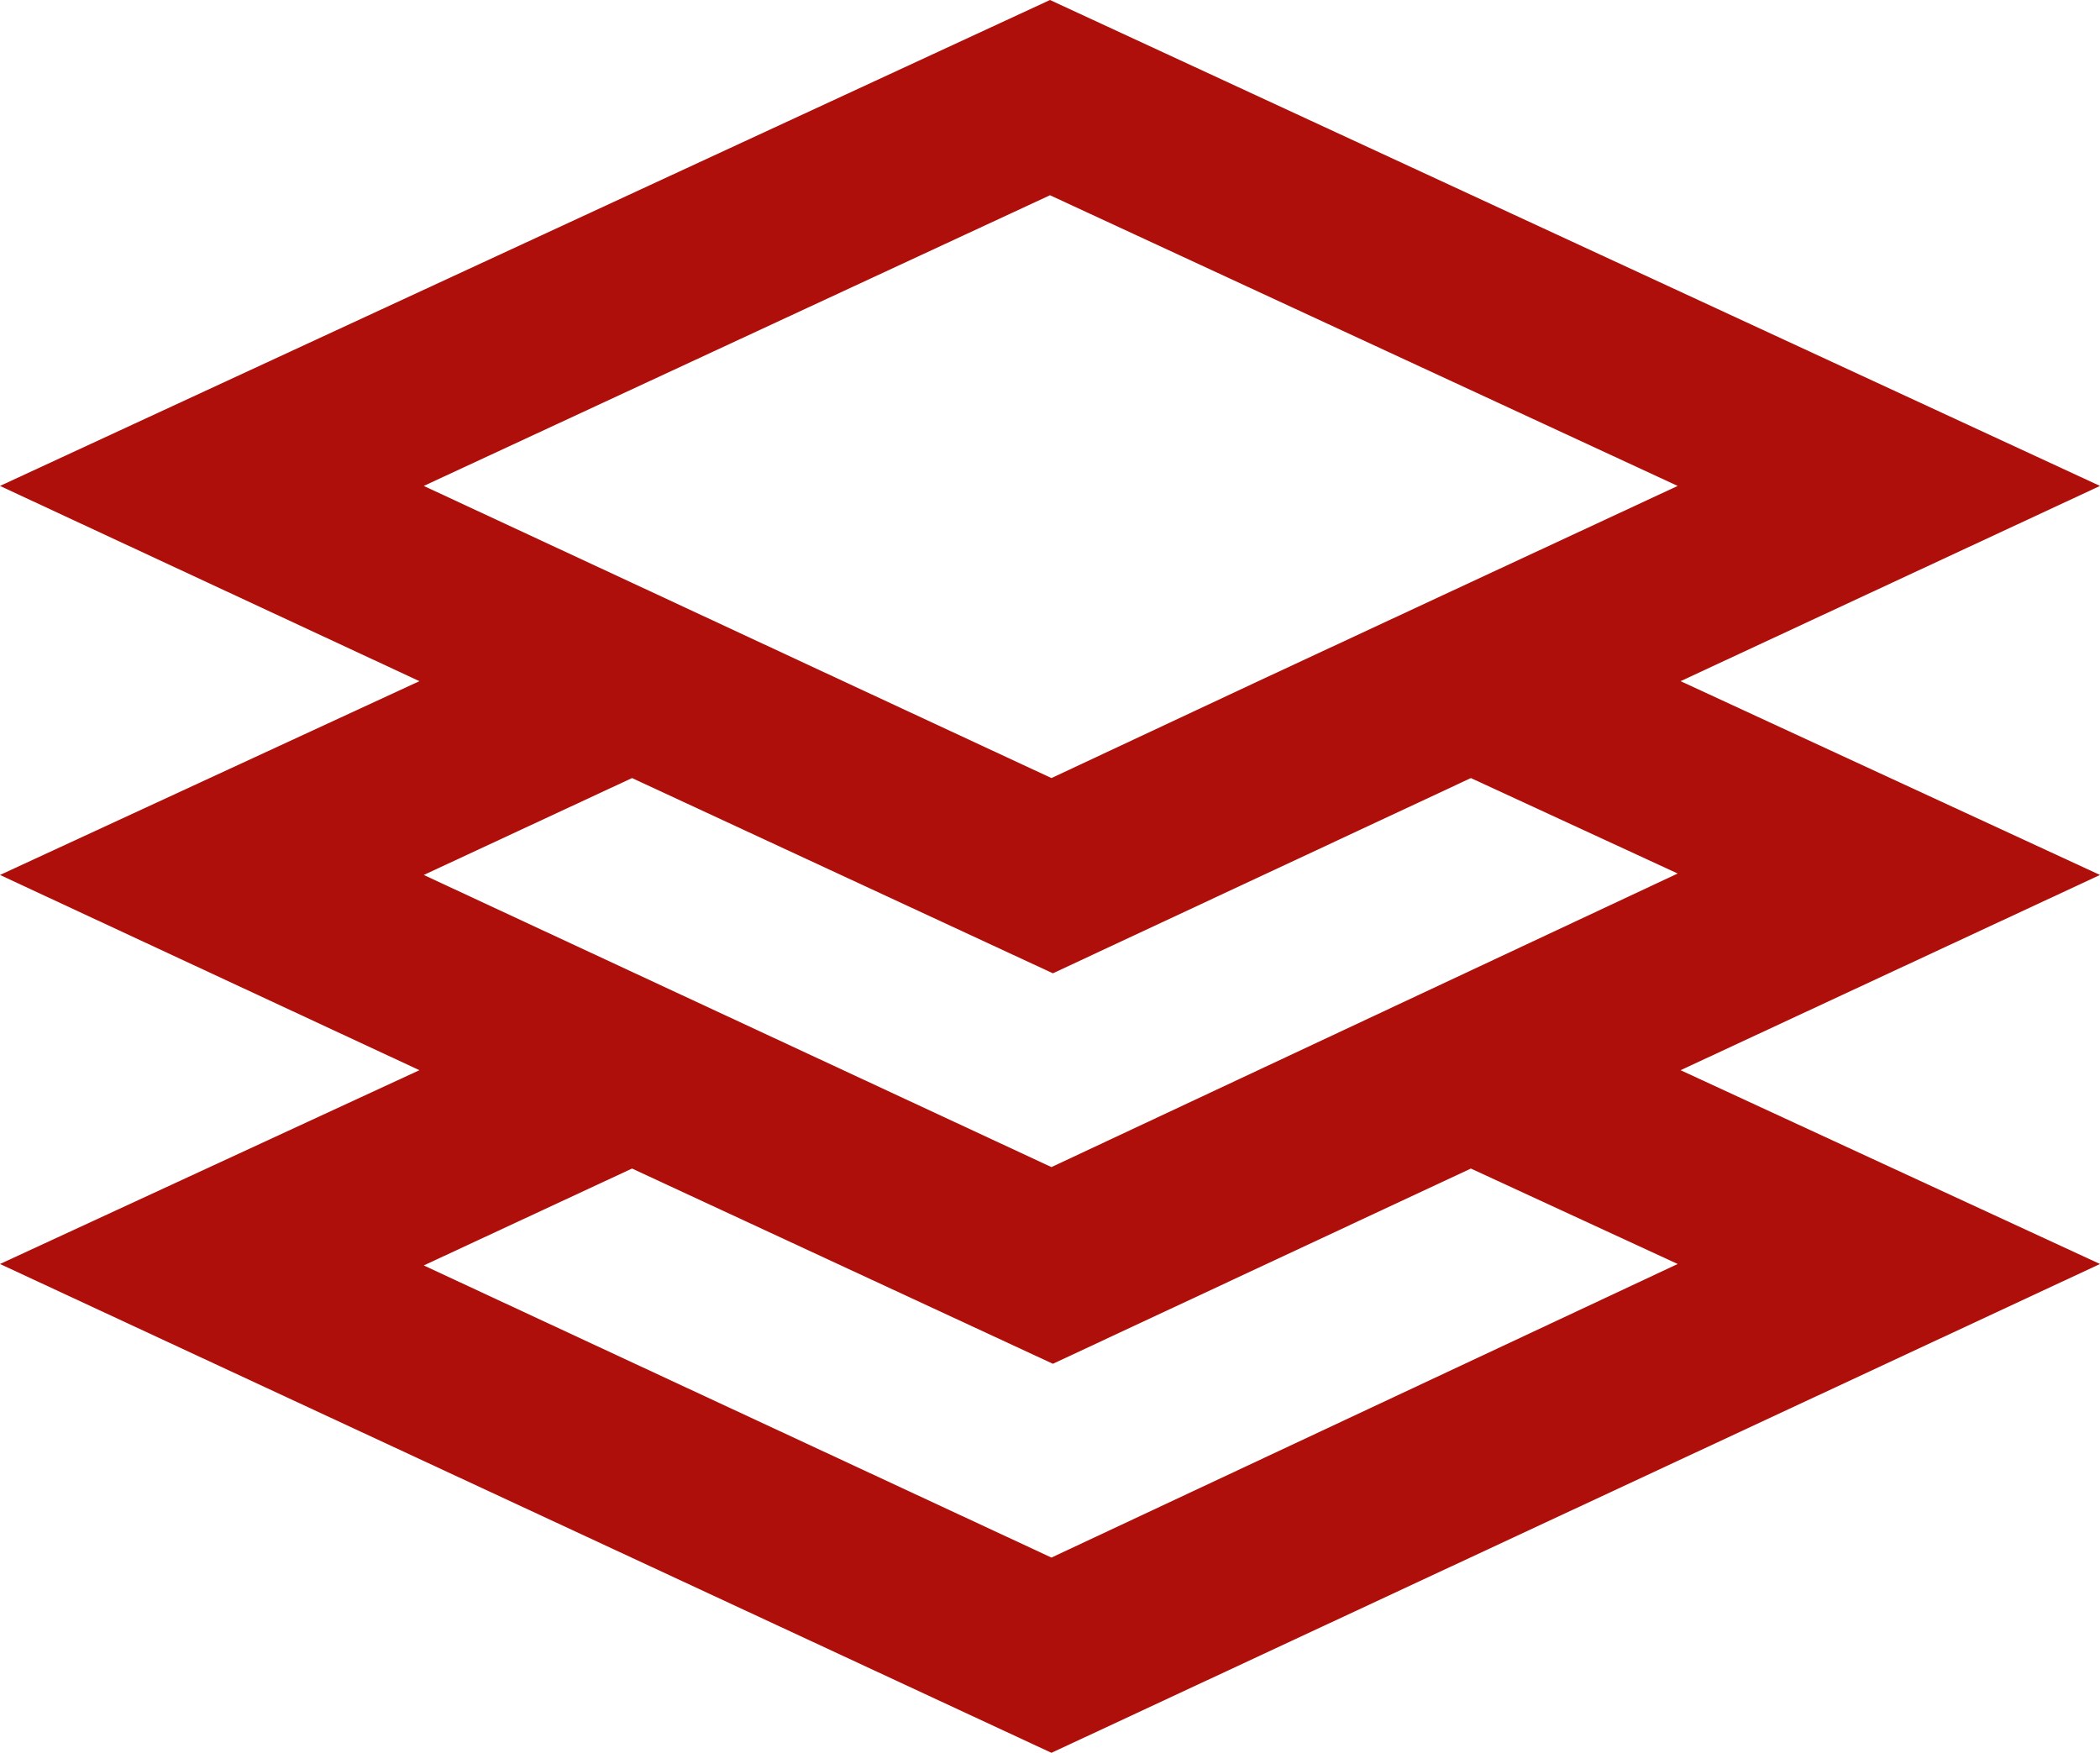 <?xml version="1.0" encoding="UTF-8"?> <svg xmlns="http://www.w3.org/2000/svg" viewBox="0 0 145.2 121.2"><defs><style>.cls-1{fill:#ae0f0a;}</style></defs><title>Datový zdroj 2</title><g id="Vrstva_2" data-name="Vrstva 2"><g id="Vrstva_1-2" data-name="Vrstva 1"><path class="cls-1" d="M116.2,47.1l29-13.5L72.6,0,0,33.6,29,47.1,0,60.5,29,74,0,87.4l72.7,33.8,72.5-33.8L116.2,74l29-13.5ZM72.7,107.7,29.3,87.5l14.4-6.7L72.8,94.3l28.9-13.5L116,87.4Zm0-27L29.3,60.5l14.4-6.7L72.8,67.3l28.9-13.5L116,60.4Zm28.9-40.4L87,47.1,72.7,53.8,58.3,47.1,43.7,40.3,29.3,33.6,72.6,13.5,116,33.6Z"></path></g></g></svg> 